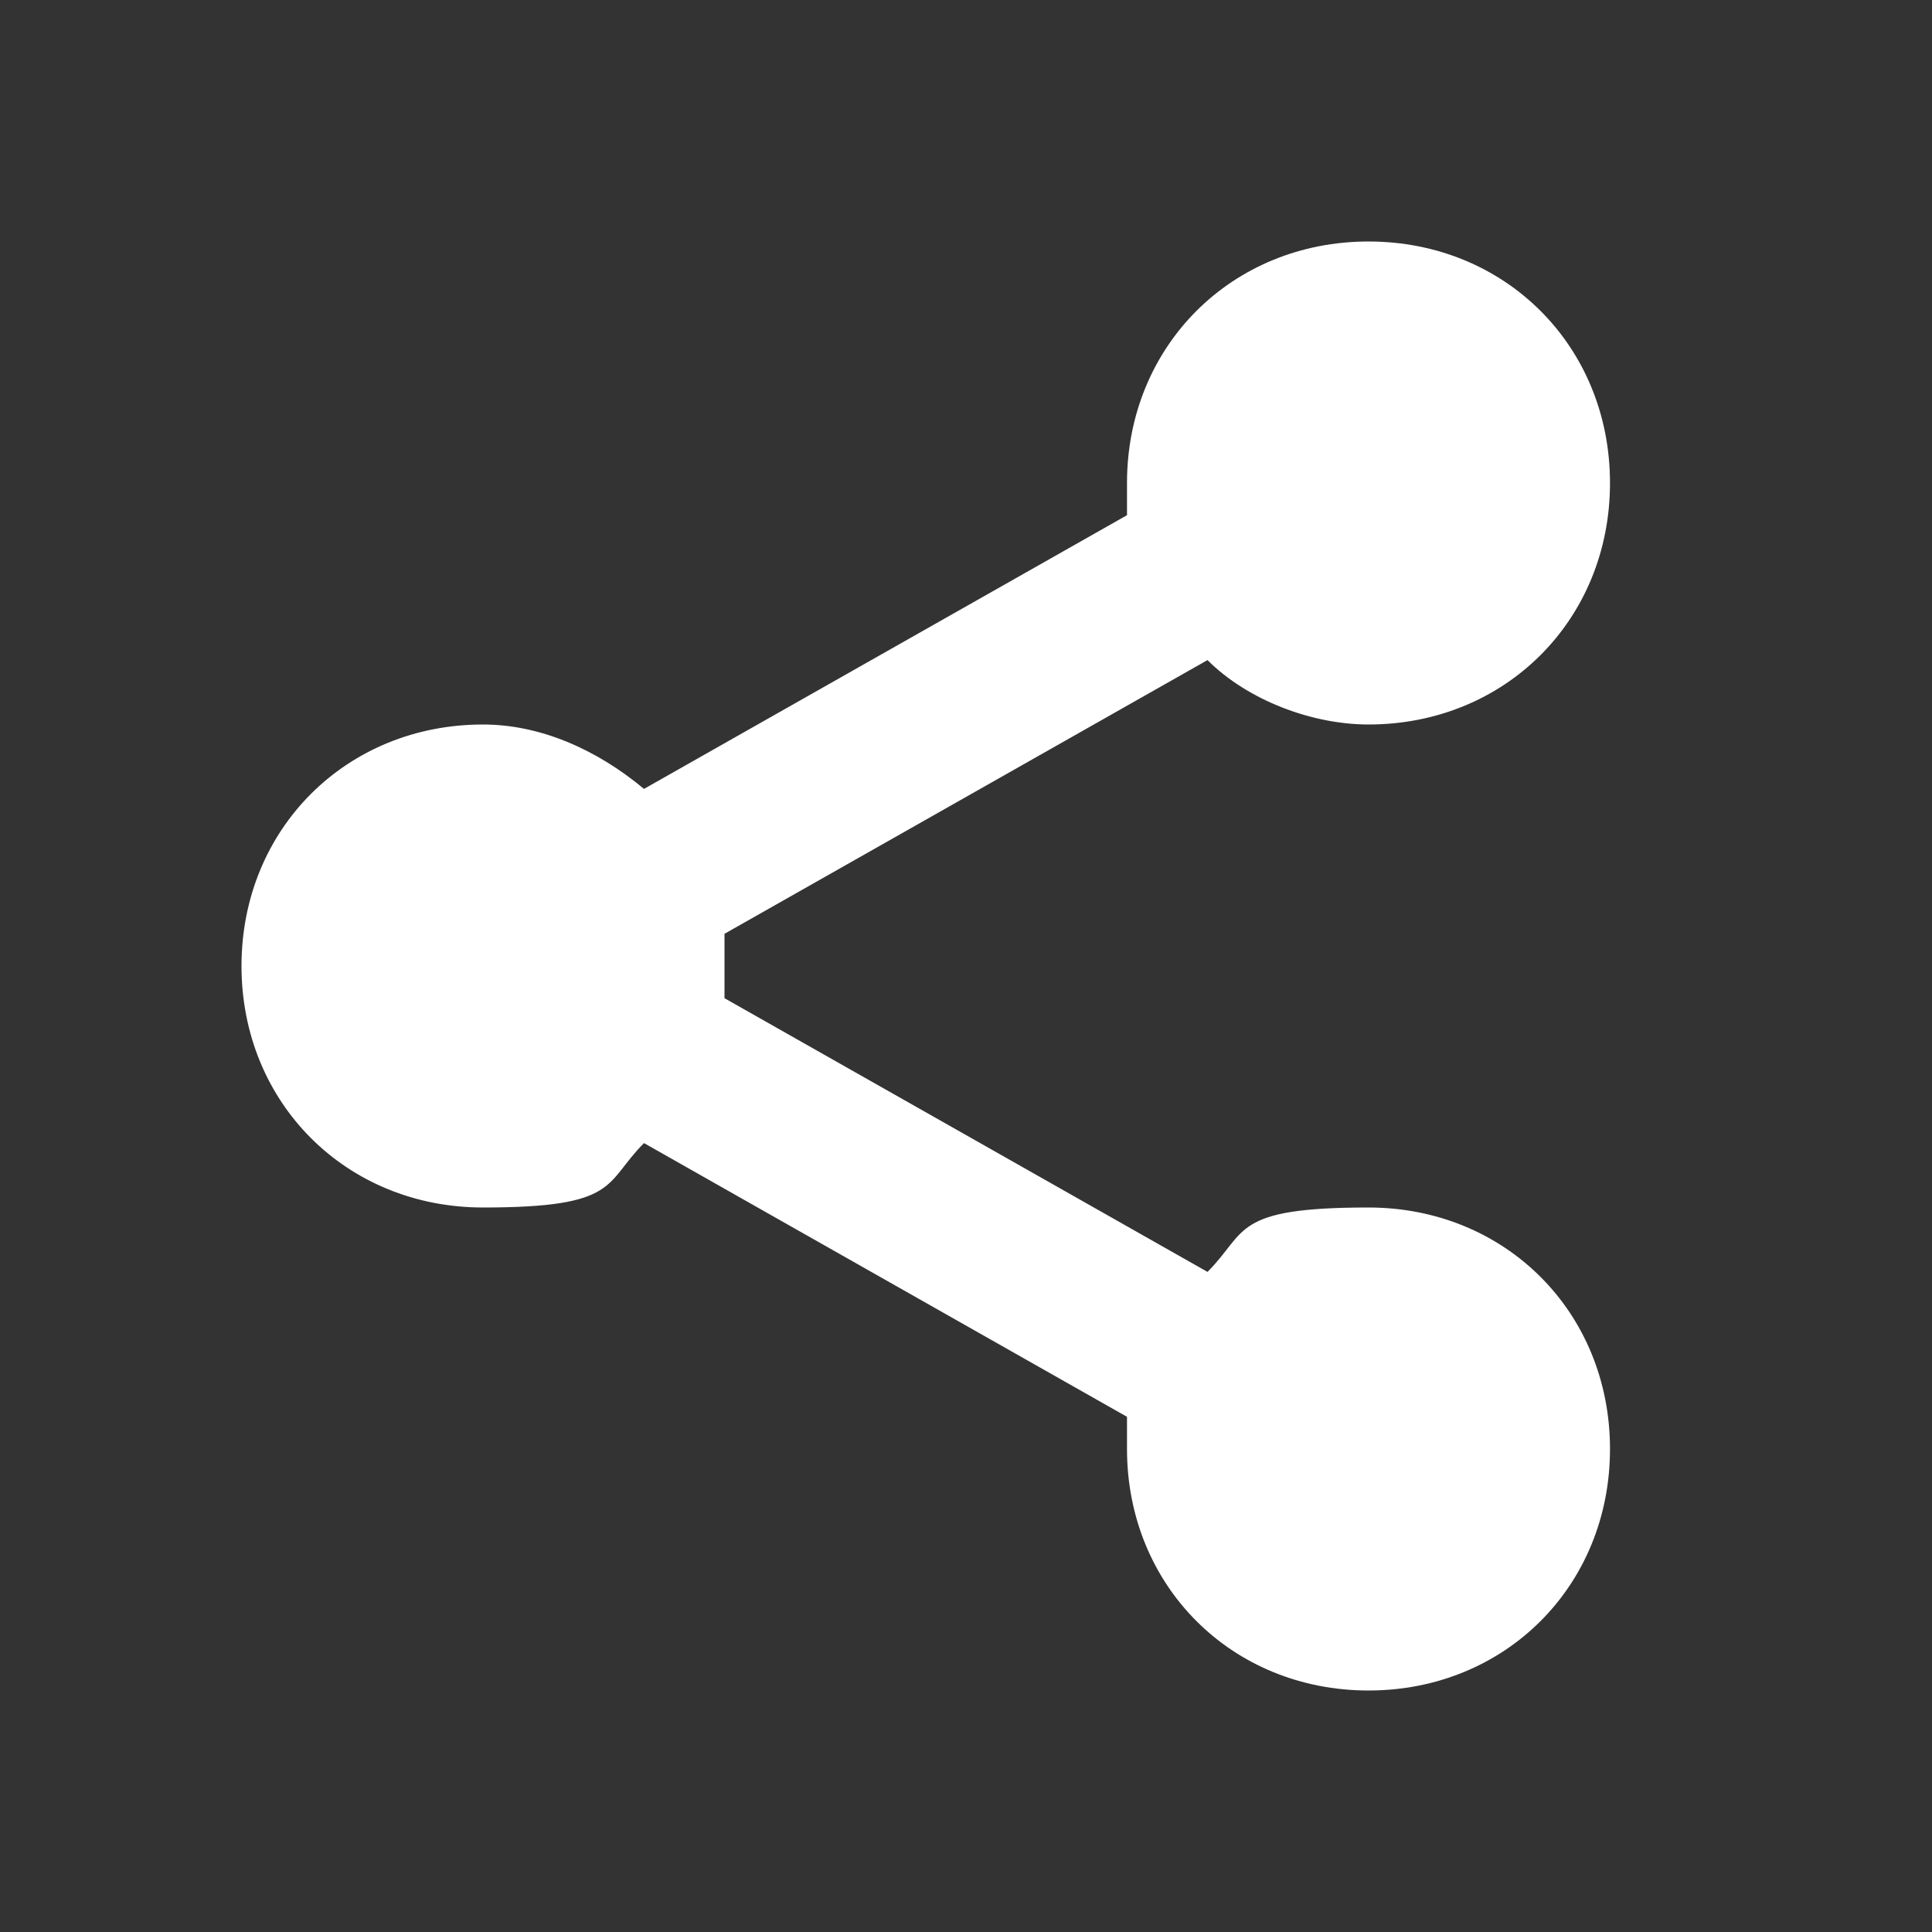 <?xml version="1.0" encoding="UTF-8"?>
<svg id="Layer_1" xmlns="http://www.w3.org/2000/svg" version="1.1" viewBox="0 0 24 24">
  <rect x="0" y="0" width="24" height="24" fill="#333333" stroke="none"/>
  <!-- Generator: Adobe Illustrator 29.8.0, SVG Export Plug-In . SVG Version: 2.1.1 Build 160)  -->
  <defs>
    <style>
      .st0 {
        fill: #fff;
      }
    </style>
  </defs>
  <path class="st0" d="M3,12c0,1.7,1.3,3,3,3s1.5-.3,2-.8l6,3.4c0,.1,0,.3,0,.4,0,1.7,1.3,3,3,3s3-1.3,3-3-1.3-3-3-3-1.5.3-2,.8l-6-3.4c0-.1,0-.3,0-.4s0-.3,0-.4l6-3.4c.5.5,1.3.8,2,.8,1.7,0,3-1.3,3-3s-1.3-3-3-3-3,1.3-3,3,0,.3,0,.4l-6,3.4c-.6-.5-1.3-.8-2-.8-1.7,0-3,1.3-3,3Z"/>
</svg>